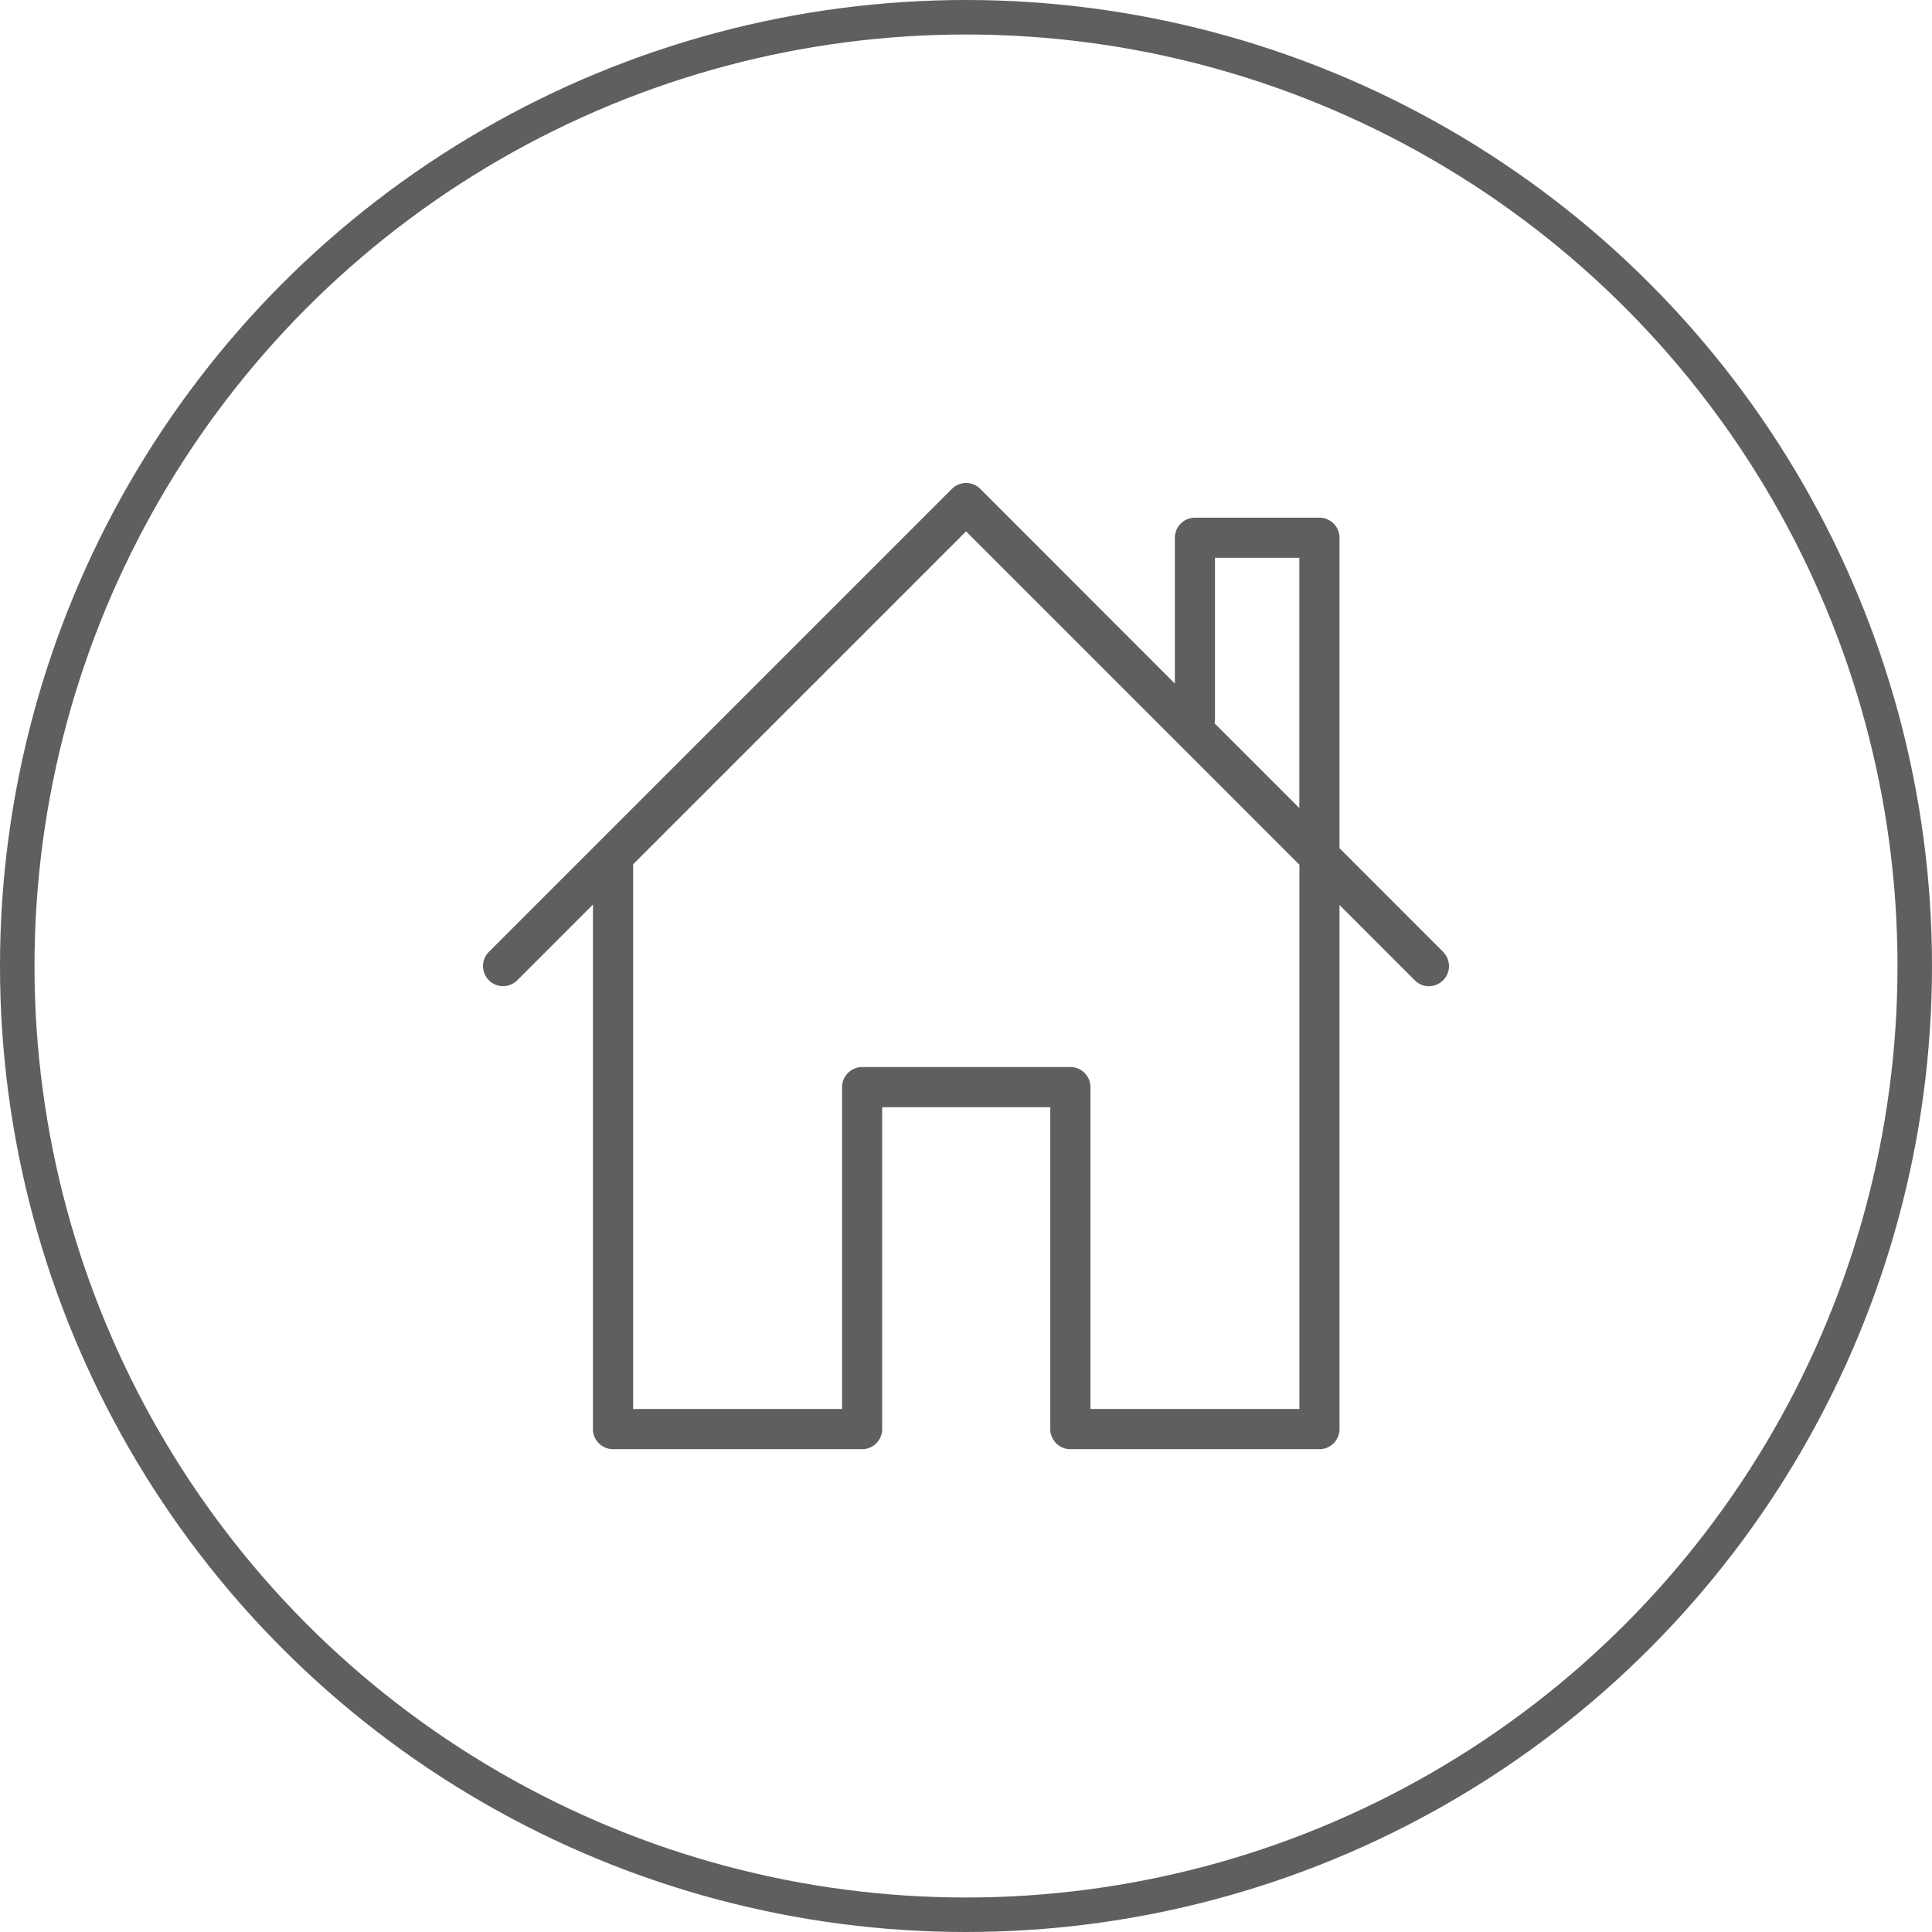 <svg width="56" height="56" fill="none" xmlns="http://www.w3.org/2000/svg"><g clip-path="url(#a)"><path d="m41.832 27.592-3.006-3.007v-8.998a.583.583 0 0 0-.582-.582h-3.609a.583.583 0 0 0-.581.582v4.227l-5.64-5.643a.58.58 0 0 0-.823 0l-13.42 13.42a.58.58 0 1 0 .822.823l2.194-2.195v15.205c0 .32.261.581.582.581h7.22c.32 0 .581-.26.581-.581v-9.33h4.873v9.33c0 .32.26.581.581.581h7.22c.32 0 .582-.26.582-.581V26.232l2.181 2.182a.577.577 0 0 0 .822 0 .58.58 0 0 0 0-.822h.003Zm-6.615-6.76v-4.663h2.445v7.253l-2.46-2.46a.538.538 0 0 0 .015-.13Zm-3.609 20.007V31.51a.582.582 0 0 0-.581-.581H24.99a.583.583 0 0 0-.582.581v9.33h-6.056V25.052l9.65-9.65 9.662 9.663V40.84h-6.057Z" fill="#5F5F5F"/><circle cx="28" cy="28" r="27.5" stroke="#5F5F5F"/></g><defs><clipPath id="a"><path fill="#fff" d="M0 0h56v56H0z"/></clipPath></defs></svg>